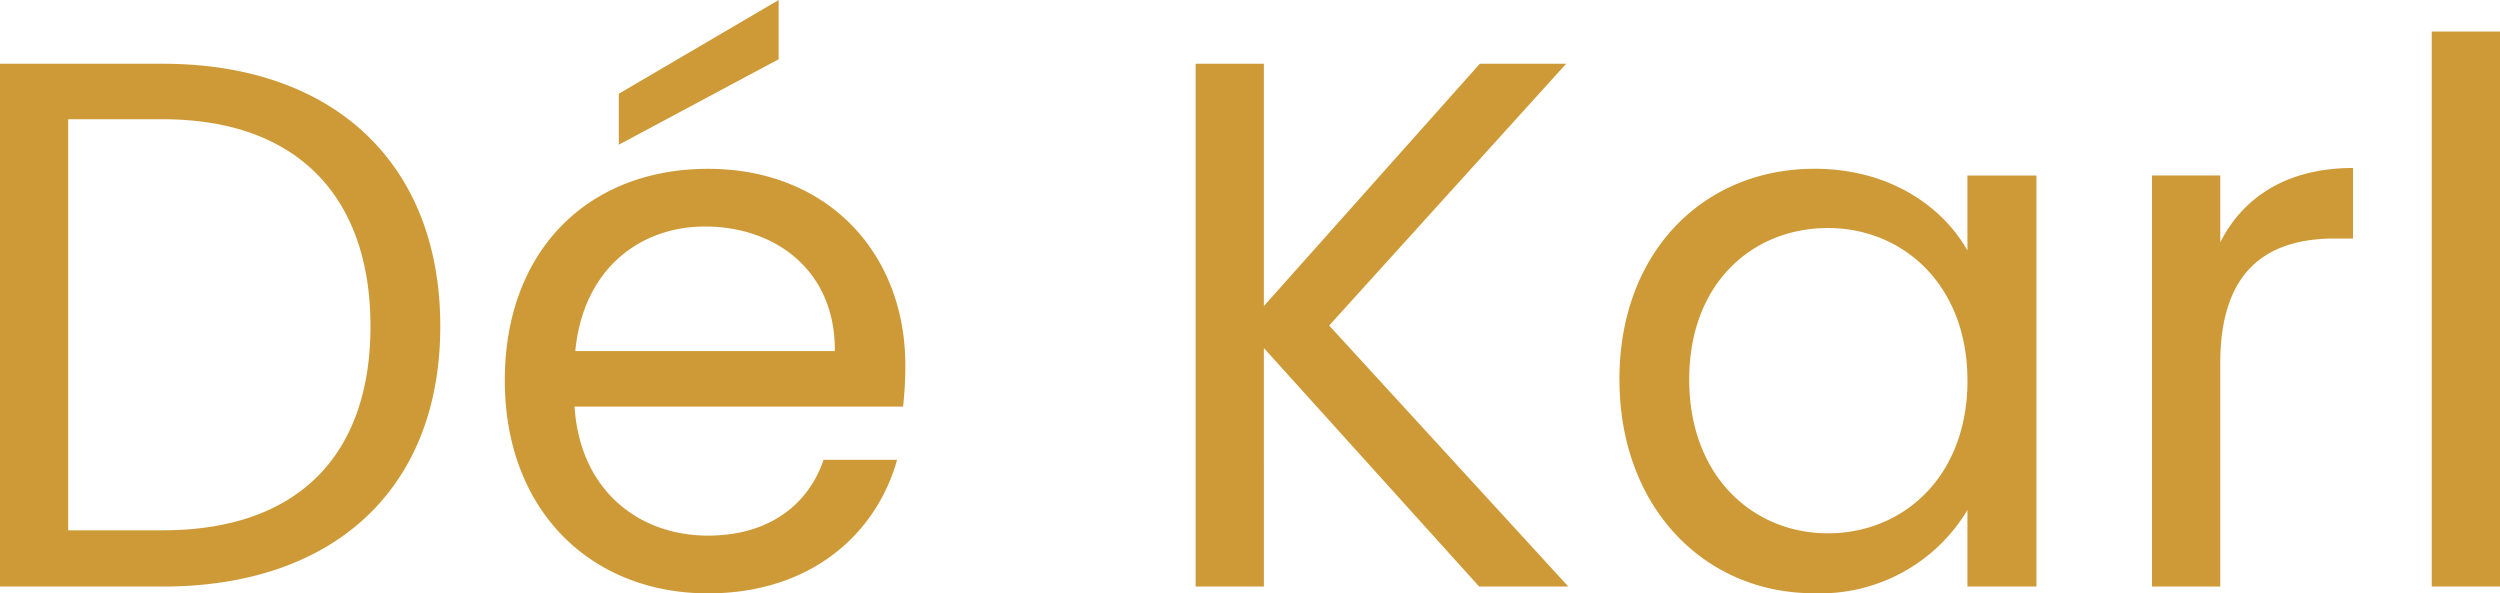 <svg xmlns="http://www.w3.org/2000/svg" width="176.649" height="41.923" viewBox="0 0 176.649 41.923">
  <path id="Path_53" data-name="Path 53" d="M15.582-36.941H4.081V0h11.5c12.137,0,19.61-6.943,19.61-18.391S27.719-36.941,15.582-36.941ZM8.9-3.975V-33.019h6.678c9.646,0,14.681,5.618,14.681,14.628S25.228-3.975,15.582-3.975Zm45-21.465c4.982,0,9.222,3.127,9.169,8.8H44.732C45.262-22.313,49.184-25.44,53.9-25.44ZM67.469-8.957H62.275C61.215-5.83,58.459-3.6,54.113-3.6c-4.929,0-9.063-3.233-9.434-9.116H67.893a26.145,26.145,0,0,0,.159-2.915c0-7.95-5.512-13.886-13.939-13.886-8.48,0-14.363,5.777-14.363,14.946,0,9.222,6.1,15.052,14.363,15.052C61.321.477,65.985-3.657,67.469-8.957ZM47.806-34.821v3.6L59.1-37.259v-4.187ZM108.6,0H114.9L98-18.444l16.748-18.5h-6.1L93.386-19.822V-36.941H88.563V0h4.823V-16.854Zm9.911-14.628c0,9.01,5.989,15.1,13.727,15.1A12.13,12.13,0,0,0,143.1-5.406V0h4.876V-29.044H143.1v5.3c-1.7-3.021-5.406-5.777-10.812-5.777C124.5-29.521,118.508-23.691,118.508-14.628Zm24.592.053c0,6.837-4.558,10.812-9.858,10.812s-9.805-4.028-9.805-10.865,4.5-10.706,9.805-10.706S143.1-21.306,143.1-14.575Zm17.861-1.219c0-6.731,3.5-8.8,8.109-8.8h1.272v-4.982c-4.611,0-7.738,2.014-9.381,5.247v-4.717h-4.823V0h4.823ZM175.907,0h4.823V-39.22h-4.823Z" transform="translate(-4.081 41.446)" fill="#ce9a37"/>
</svg>
